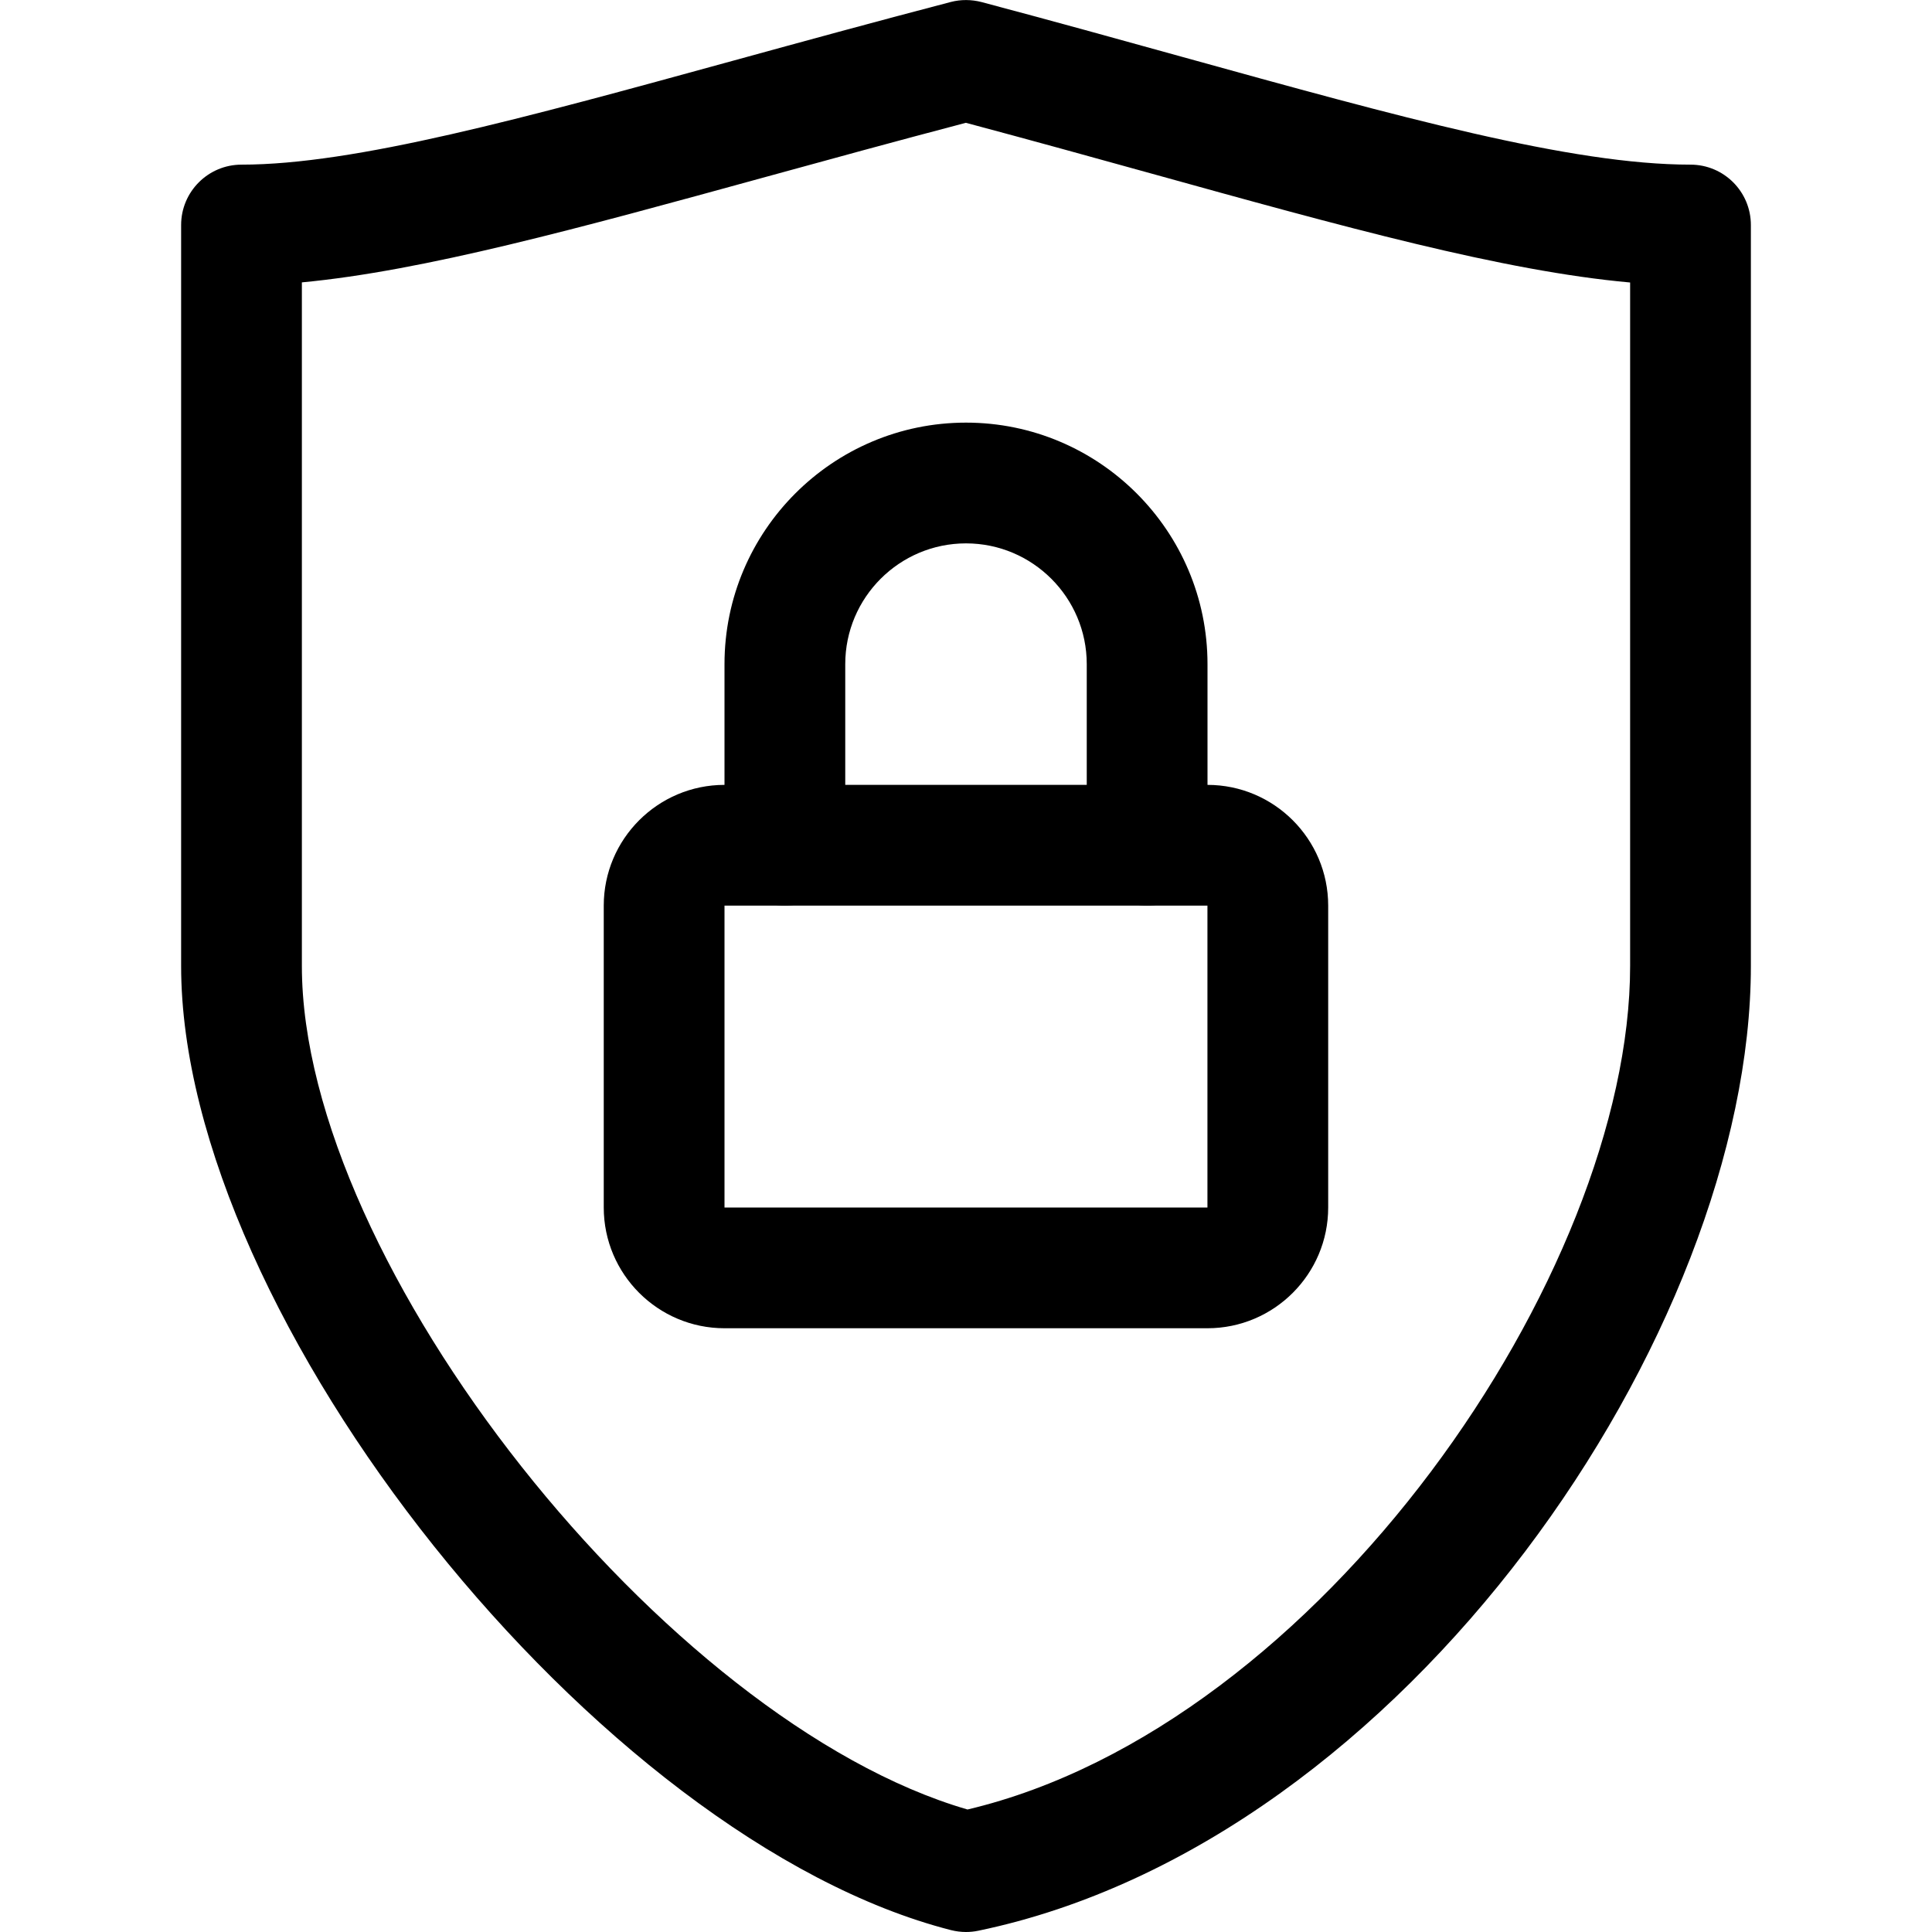 <svg height='100px' width='100px'  fill="#000000" xmlns="http://www.w3.org/2000/svg" xmlns:xlink="http://www.w3.org/1999/xlink" version="1.1" x="0px" y="0px" viewBox="0 0 32 32" style="enable-background:new 0 0 32 32;" xml:space="preserve"><g><path d="M19.999,22H12c-1.103,0-2-0.897-2-2v-5c0-1.103,0.897-2,2-2h7.999c1.103,0,2,0.897,2,2v5   C21.999,21.103,21.102,22,19.999,22z M12,15v5h7.999v-5H12z"></path><path d="M19,15c-0.553,0-1-0.448-1-1v-3c0-1.103-0.897-2-2-2c-1.103,0-2,0.897-2,2v3c0,0.552-0.448,1-1,1s-1-0.448-1-1v-3   c0-2.206,1.794-4,4-4c2.206,0,4,1.794,4,4v3C20,14.552,19.553,15,19,15z"></path><path d="M16,32c-0.083,0-0.167-0.011-0.248-0.031C9.913,30.477,3,21.82,3,16V3.727c0-0.552,0.448-1,1-1   c1.87,0,4.644-0.761,8.155-1.725c1.121-0.308,2.318-0.636,3.592-0.969c0.168-0.044,0.344-0.042,0.51,0.001   c1.171,0.311,2.279,0.618,3.324,0.908C23.182,1.939,26.025,2.727,28,2.727c0.553,0,1,0.448,1,1V16   c0,6.032-5.708,14.505-12.796,15.979C16.136,31.993,16.068,32,16,32z M5,4.677V16c0,4.932,6.021,12.516,11.025,13.971   C21.859,28.592,27,21.087,27,16V4.679c-2.103-0.189-4.738-0.919-7.953-1.811c-0.962-0.267-1.979-0.548-3.049-0.834   c-1.171,0.308-2.276,0.611-3.313,0.896C9.569,3.786,7.012,4.488,5,4.677z"></path></g></svg>